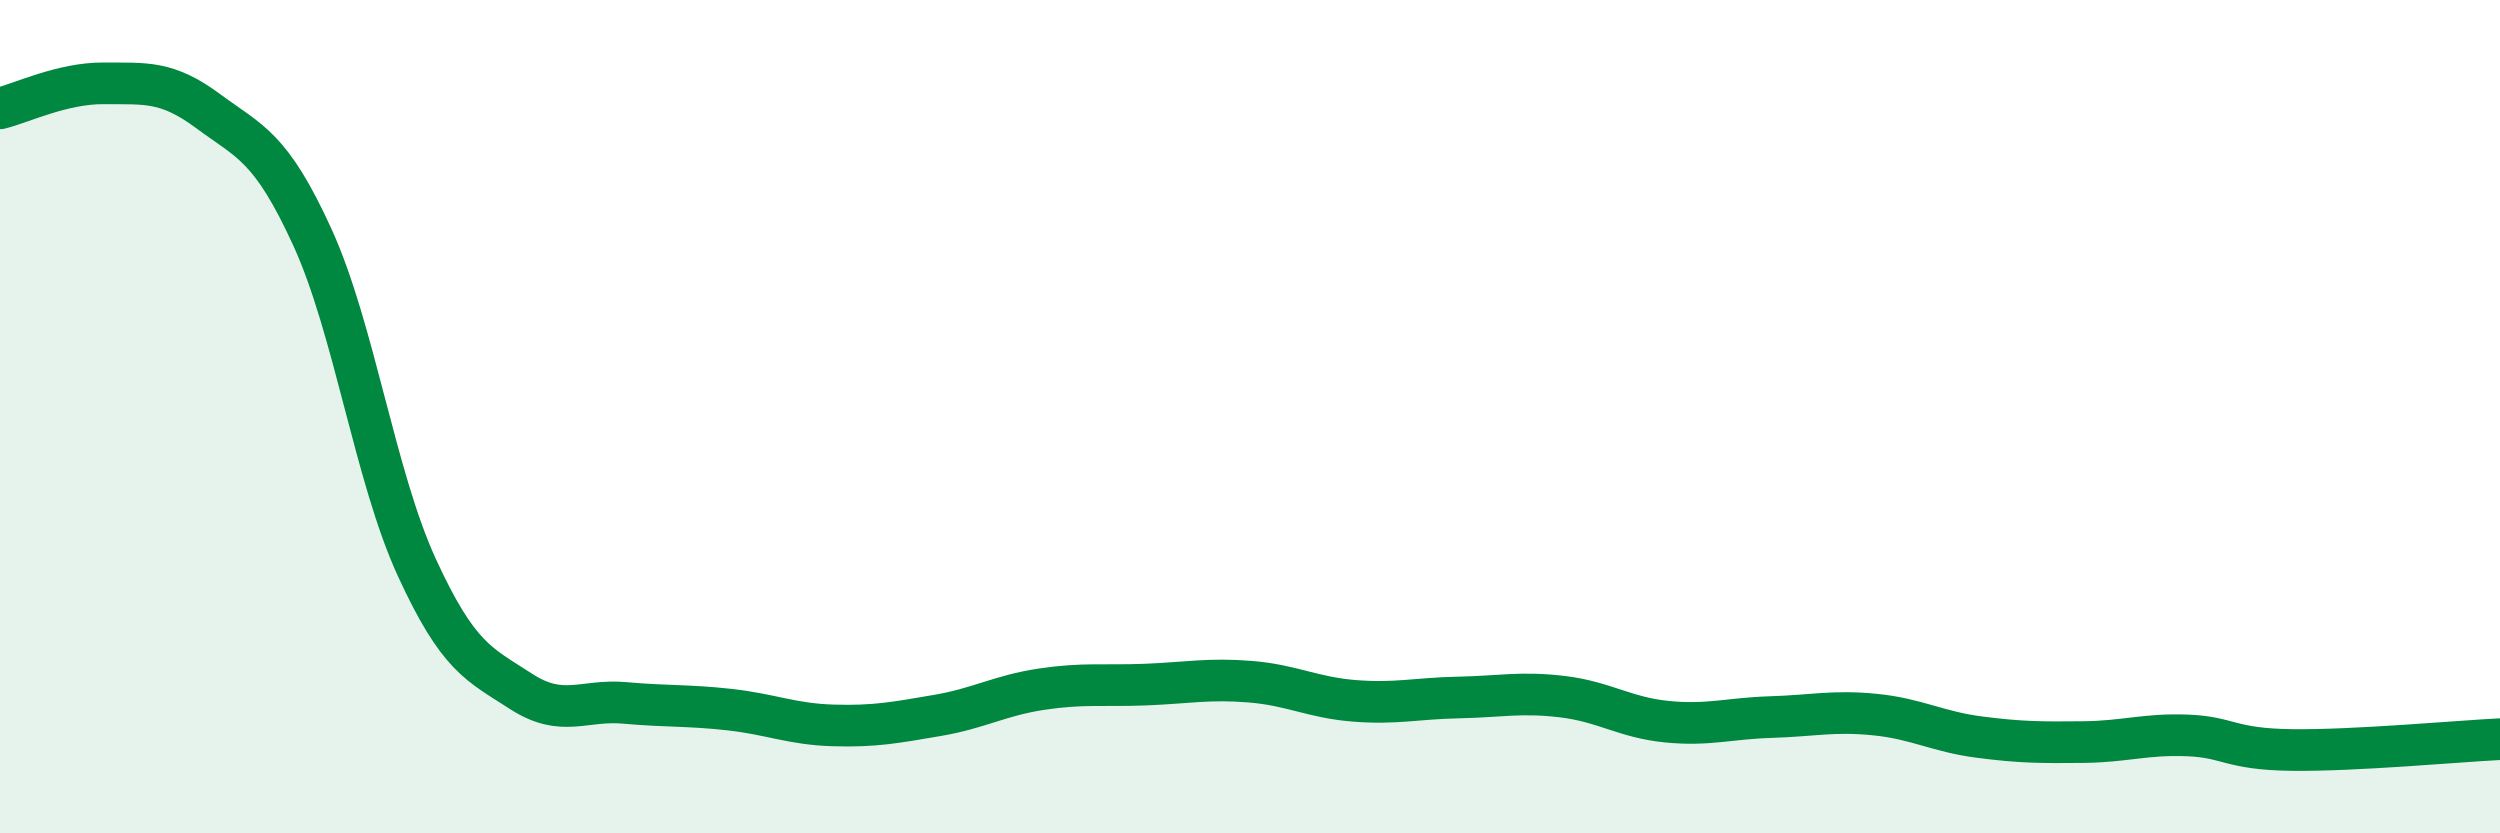 
    <svg width="60" height="20" viewBox="0 0 60 20" xmlns="http://www.w3.org/2000/svg">
      <path
        d="M 0,2.6 C 0.5,2.48 1.5,1.99 2.5,2 C 3.5,2.01 4,1.93 5,2.67 C 6,3.41 6.5,3.51 7.5,5.7 C 8.5,7.89 9,11.43 10,13.61 C 11,15.79 11.5,15.94 12.5,16.59 C 13.5,17.24 14,16.78 15,16.87 C 16,16.96 16.5,16.92 17.5,17.03 C 18.5,17.14 19,17.38 20,17.41 C 21,17.44 21.5,17.34 22.5,17.17 C 23.5,17 24,16.69 25,16.54 C 26,16.39 26.5,16.47 27.5,16.43 C 28.5,16.39 29,16.28 30,16.36 C 31,16.44 31.5,16.74 32.5,16.82 C 33.5,16.9 34,16.76 35,16.74 C 36,16.72 36.5,16.6 37.5,16.72 C 38.5,16.84 39,17.22 40,17.32 C 41,17.42 41.5,17.24 42.5,17.21 C 43.5,17.18 44,17.05 45,17.15 C 46,17.25 46.5,17.56 47.5,17.69 C 48.5,17.82 49,17.82 50,17.81 C 51,17.8 51.5,17.61 52.5,17.65 C 53.5,17.69 53.5,17.98 55,18 C 56.5,18.02 59,17.79 60,17.74L60 20L0 20Z"
        fill="#008740"
        opacity="0.1"
        stroke-linecap="round"
        stroke-linejoin="round"
      />
      <path
        d="M 0,2.6 C 0.5,2.48 1.5,1.99 2.5,2 C 3.5,2.01 4,1.93 5,2.67 C 6,3.41 6.5,3.51 7.5,5.7 C 8.5,7.89 9,11.43 10,13.61 C 11,15.79 11.5,15.94 12.5,16.59 C 13.5,17.24 14,16.78 15,16.87 C 16,16.96 16.5,16.92 17.5,17.03 C 18.5,17.14 19,17.38 20,17.41 C 21,17.44 21.5,17.34 22.5,17.17 C 23.5,17 24,16.69 25,16.54 C 26,16.39 26.5,16.47 27.5,16.43 C 28.5,16.39 29,16.28 30,16.36 C 31,16.44 31.5,16.74 32.5,16.82 C 33.5,16.9 34,16.76 35,16.74 C 36,16.72 36.5,16.6 37.5,16.72 C 38.5,16.84 39,17.22 40,17.32 C 41,17.42 41.5,17.24 42.5,17.21 C 43.5,17.18 44,17.05 45,17.15 C 46,17.25 46.5,17.56 47.5,17.69 C 48.5,17.82 49,17.82 50,17.81 C 51,17.8 51.5,17.61 52.5,17.65 C 53.5,17.69 53.5,17.98 55,18 C 56.5,18.02 59,17.79 60,17.74"
        stroke="#008740"
        stroke-width="1"
        fill="none"
        stroke-linecap="round"
        stroke-linejoin="round"
      />
    </svg>
  